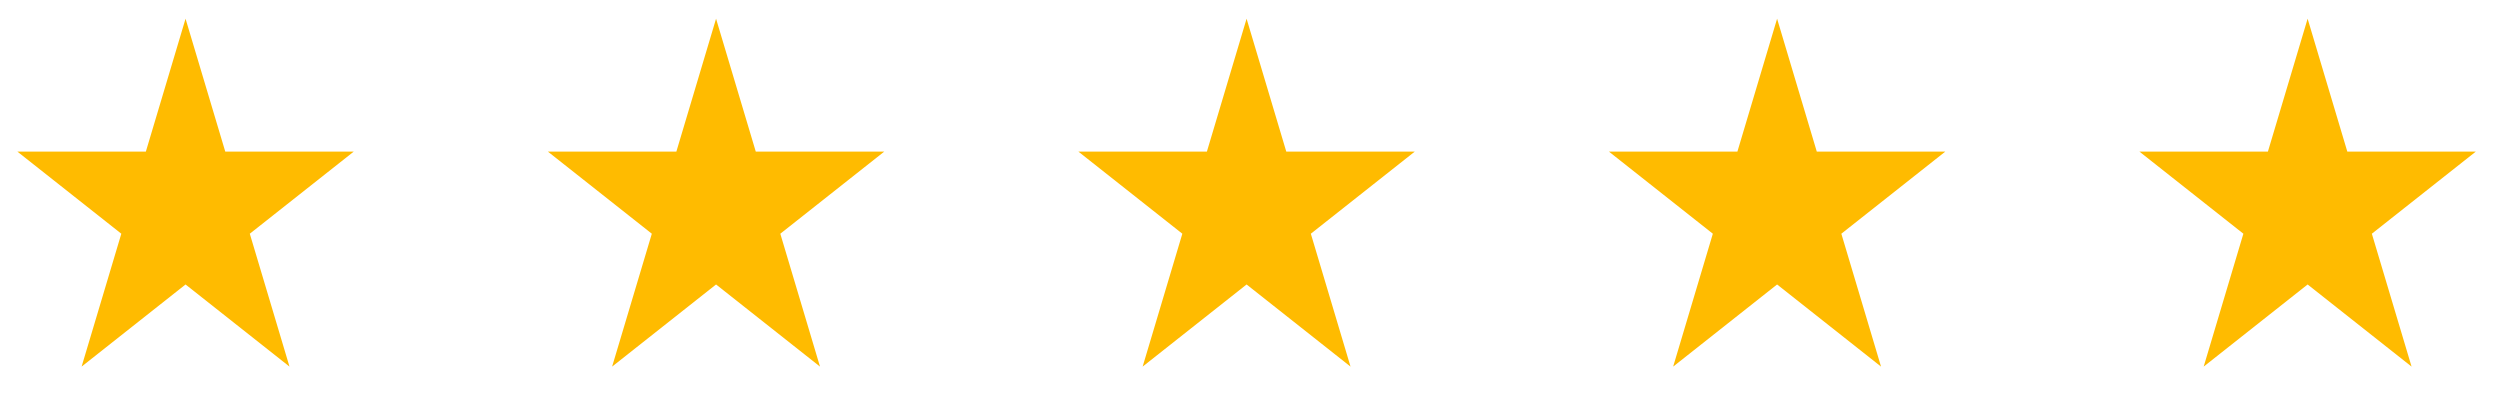 <svg xmlns="http://www.w3.org/2000/svg" fill="none" viewBox="0 0 123 20" height="20" width="123">
<path fill="#FFBB00" d="M9.129 0.921L11.083 7.459H17.404L12.29 11.499L14.243 18.037L9.129 13.996L4.015 18.037L5.969 11.499L0.855 7.459H7.176L9.129 0.921Z"></path>
<path fill="#FFBB00" d="M35.23 0.921L37.184 7.459H43.505L38.391 11.499L40.344 18.037L35.23 13.996L30.116 18.037L32.07 11.499L26.956 7.459H33.277L35.23 0.921Z"></path>
<path fill="#FFBB00" d="M61.332 0.921L63.285 7.459H69.606L64.493 11.499L66.446 18.037L61.332 13.996L56.218 18.037L58.171 11.499L53.057 7.459H59.379L61.332 0.921Z"></path>
<path fill="#FFBB00" d="M87.433 0.921L89.386 7.459H95.708L90.594 11.499L92.547 18.037L87.433 13.996L82.319 18.037L84.272 11.499L79.159 7.459H85.48L87.433 0.921Z"></path>
<path fill="#FFBB00" d="M113.535 0.921L115.488 7.459H121.809L116.695 11.499L118.649 18.037L113.535 13.996L108.421 18.037L110.374 11.499L105.26 7.459H111.581L113.535 0.921Z"></path>
</svg>

